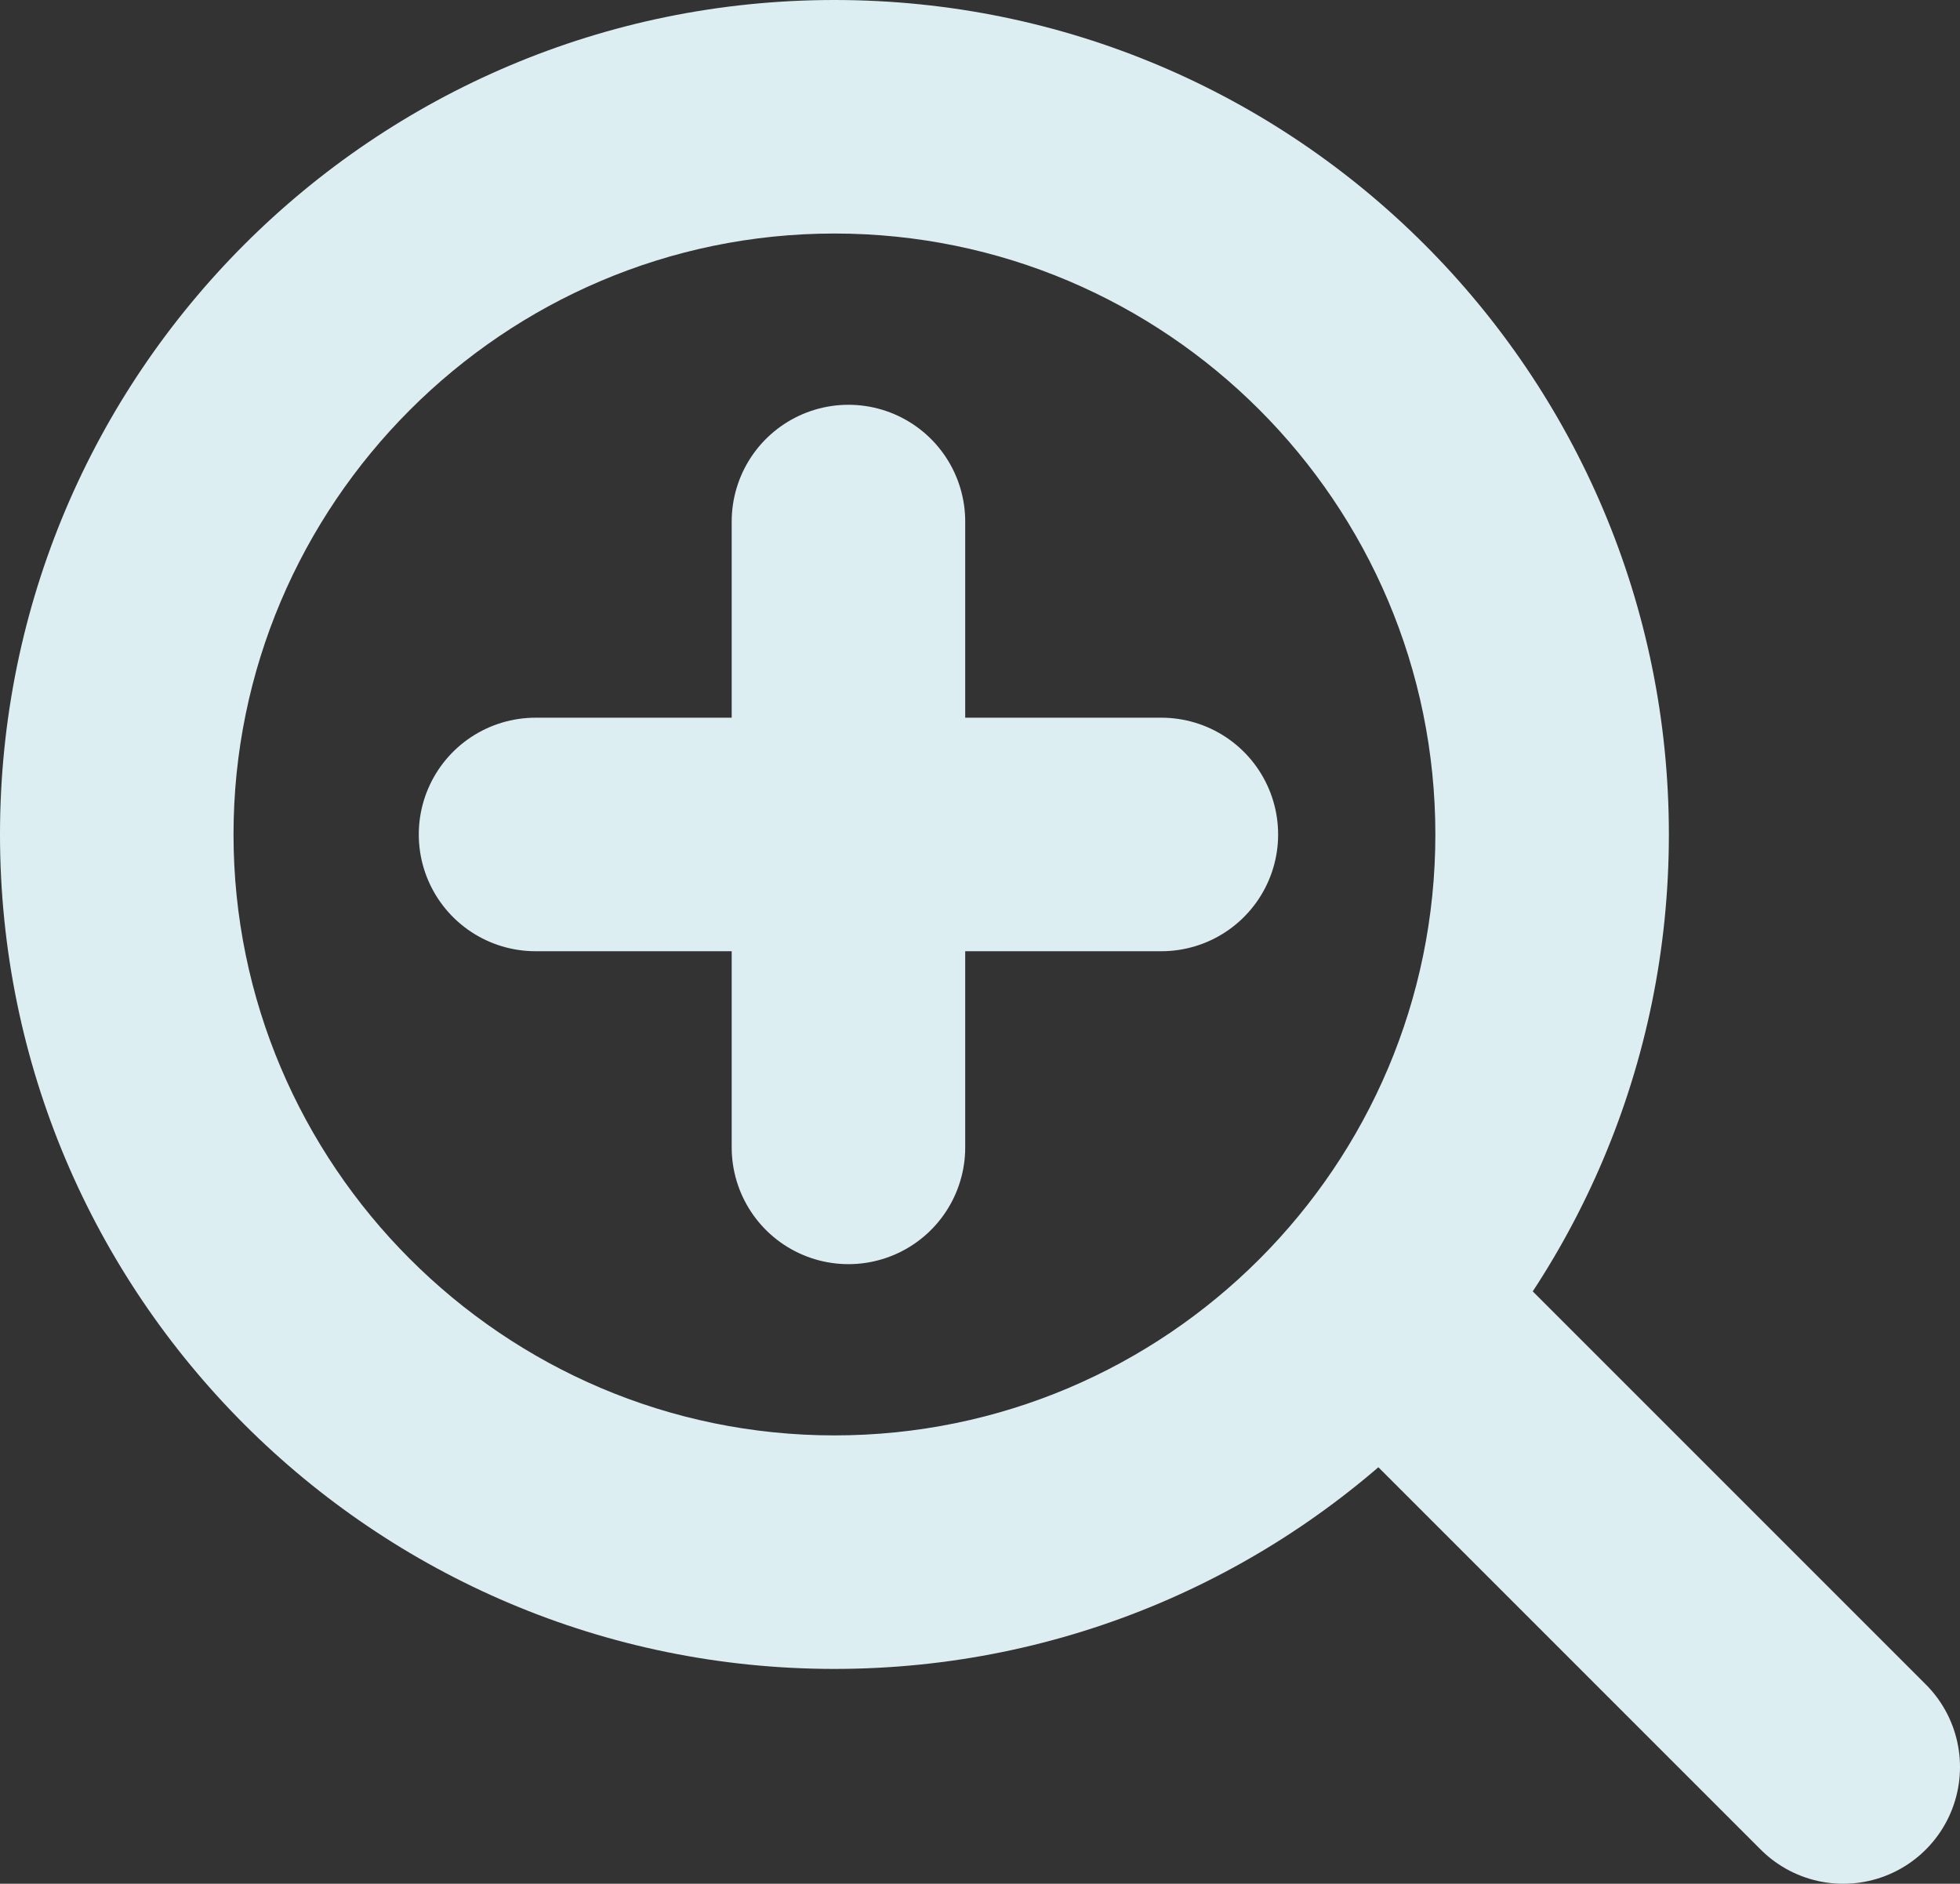 <?xml version="1.0" encoding="UTF-8"?>
<svg id="_レイヤー_1" xmlns="http://www.w3.org/2000/svg" version="1.1" viewBox="0 0 125.9 121">
  <rect x="0" y="0" width="125.9" height="121" fill="#333333" stroke="none"/>
  <!-- Generator: Adobe Illustrator 29.7.1, SVG Export Plug-In . SVG Version: 2.1.1 Build 8)  -->
  <defs>
    <style>
      .st0 {
        fill: none;
        stroke: #ddeef2;
        stroke-linecap: round;
        stroke-miterlimit: 10;
        stroke-width: 15px;
      }

      .st1 {
        fill: #ddeef2;
      }
    </style>
  </defs>
  <path class="st1" d="M53.6,15c21.3,0,38.6,17.3,38.6,38.6s-17.3,38.6-38.6,38.6S15,74.8,15,53.6,32.3,15,53.6,15M53.6,0C24,0,0,24,0,53.6s24,53.6,53.6,53.6,53.6-24,53.6-53.6S83.2,0,53.6,0h0Z"/>
  <line class="st0" x1="89.3" y1="84.4" x2="118.4" y2="113.5"/>
  <g>
    <line class="st0" x1="34.4" y1="53.6" x2="74.6" y2="53.6"/>
    <line class="st0" x1="54.5" y1="33.5" x2="54.5" y2="73.7"/>
  </g>
</svg>